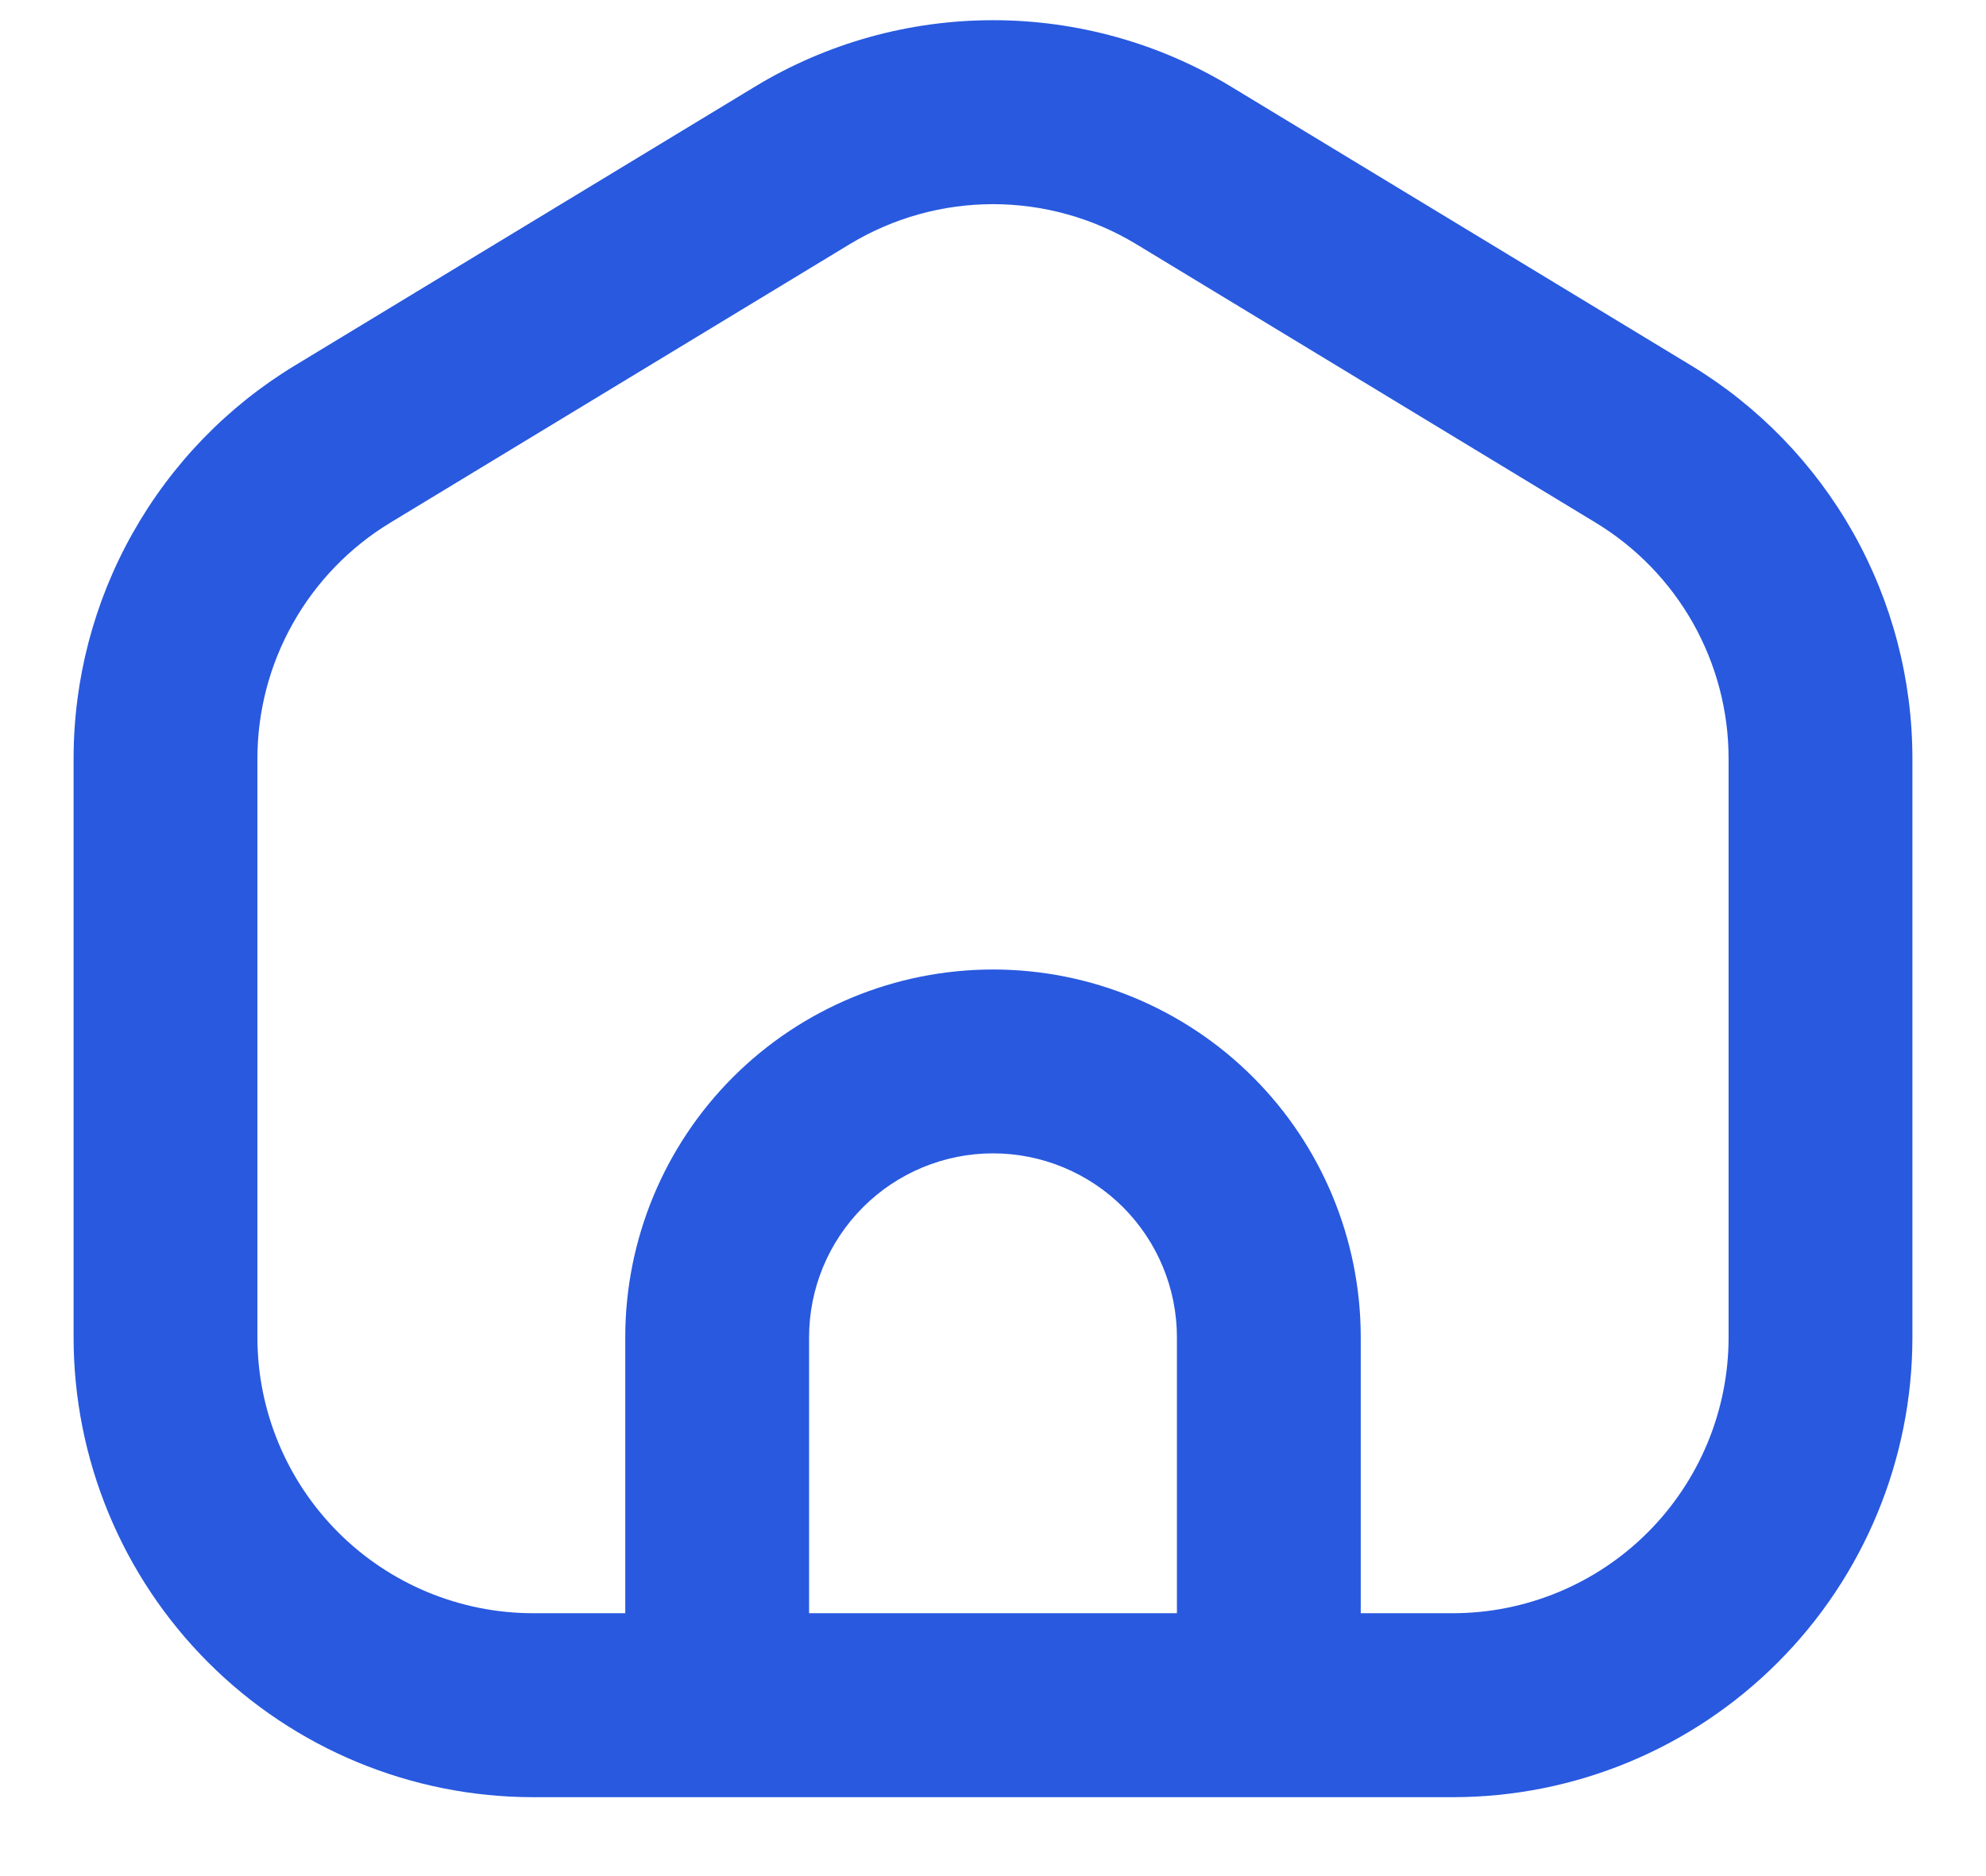 <svg width="18" height="17" viewBox="0 0 18 17" fill="none" xmlns="http://www.w3.org/2000/svg">
<path fill-rule="evenodd" clip-rule="evenodd" d="M9 0.183C8.239 0.183 7.492 0.391 6.841 0.786L2.674 3.311C2.061 3.682 1.555 4.205 1.203 4.83C0.851 5.454 0.667 6.158 0.667 6.875V12.118C0.667 13.223 1.106 14.283 1.887 15.064C2.669 15.846 3.728 16.285 4.833 16.285H13.167C14.272 16.285 15.332 15.846 16.113 15.064C16.894 14.283 17.333 13.223 17.333 12.118V6.874C17.333 6.157 17.148 5.453 16.797 4.829C16.445 4.205 15.939 3.682 15.326 3.311L11.159 0.786C10.508 0.391 9.761 0.183 9 0.183ZM7.704 2.211C8.095 1.975 8.543 1.85 9 1.85C9.457 1.85 9.905 1.975 10.296 2.211L14.462 4.736C14.83 4.959 15.134 5.273 15.345 5.647C15.556 6.022 15.667 6.444 15.667 6.874V12.118C15.667 12.781 15.403 13.417 14.934 13.886C14.466 14.354 13.83 14.618 13.167 14.618H12.333V12.118C12.333 11.234 11.982 10.386 11.357 9.761C10.732 9.136 9.884 8.785 9 8.785C8.116 8.785 7.268 9.136 6.643 9.761C6.018 10.386 5.667 11.234 5.667 12.118V14.618H4.833C4.17 14.618 3.534 14.354 3.066 13.886C2.597 13.417 2.333 12.781 2.333 12.118V6.875C2.333 6.445 2.444 6.022 2.655 5.648C2.866 5.273 3.17 4.959 3.538 4.736L7.704 2.211ZM10.179 10.939C10.491 11.252 10.667 11.676 10.667 12.118V14.618H7.333V12.118C7.333 11.676 7.509 11.252 7.822 10.939C8.134 10.627 8.558 10.451 9 10.451C9.442 10.451 9.866 10.627 10.179 10.939Z" fill="#2859DF"/>
</svg>
